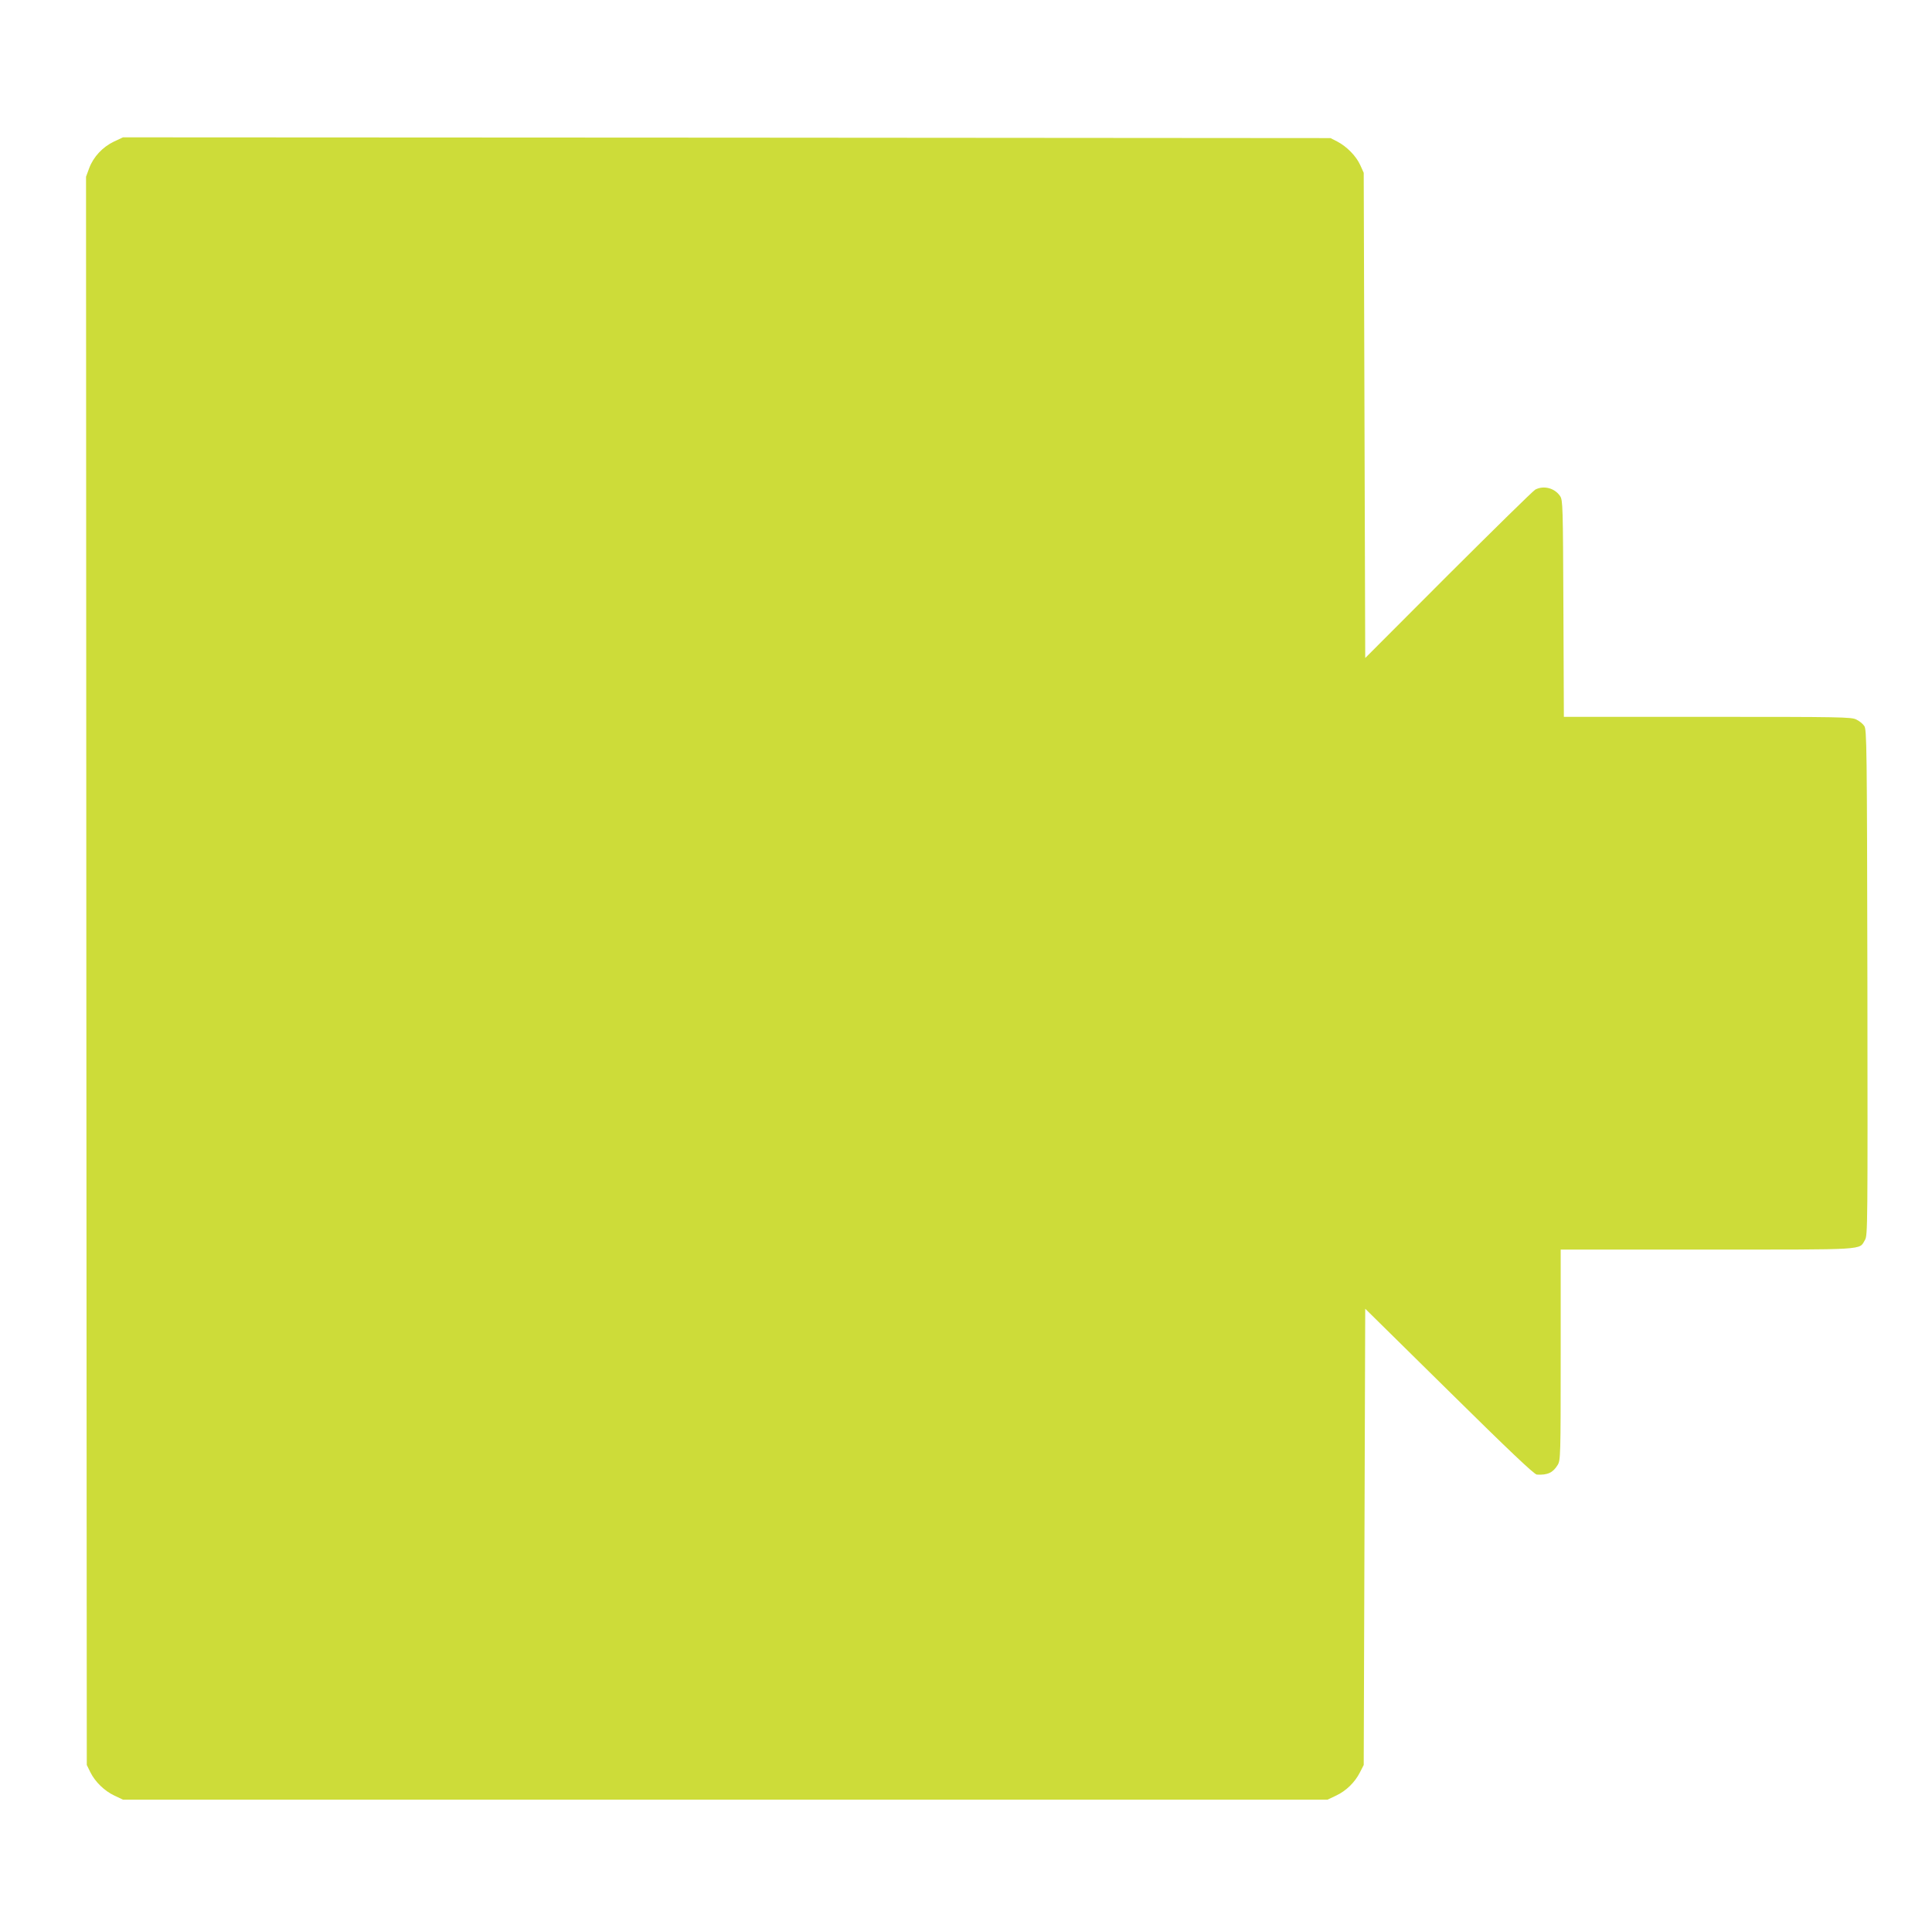 <?xml version="1.0" standalone="no"?>
<!DOCTYPE svg PUBLIC "-//W3C//DTD SVG 20010904//EN"
 "http://www.w3.org/TR/2001/REC-SVG-20010904/DTD/svg10.dtd">
<svg version="1.0" xmlns="http://www.w3.org/2000/svg"
 width="1280pt" height="1275pt" viewBox="0 0 1280 1275"
 preserveAspectRatio="xMidYMid meet">
<g transform="translate(0,1275) scale(0.1,-0.1)"
fill="#cddc39" stroke="none">
<path d="M755 11812 c-75 -36 -136 -101 -164 -176 l-21 -57 2 -5262 3 -5262
23 -47 c32 -65 94 -125 160 -156 l57 -27 3990 0 3990 0 57 27 c66 31 124 87
158 154 l25 49 5 1512 5 1511 557 -549 c397 -392 563 -549 580 -550 72 -4 107
13 138 64 19 31 20 56 20 730 l0 697 971 0 c1074 0 1004 -4 1045 64 18 30 18
88 16 1706 -3 1581 -4 1676 -21 1700 -9 14 -33 33 -52 42 -32 17 -99 18 -986
18 l-952 0 -3 718 c-3 685 -4 718 -22 745 -36 53 -108 72 -164 43 -15 -8 -274
-263 -577 -565 l-550 -551 -5 1607 -5 1608 -23 51 c-27 60 -89 123 -152 156
l-45 23 -4000 3 -4000 2 -60 -28z"/>
</g>
</svg>
